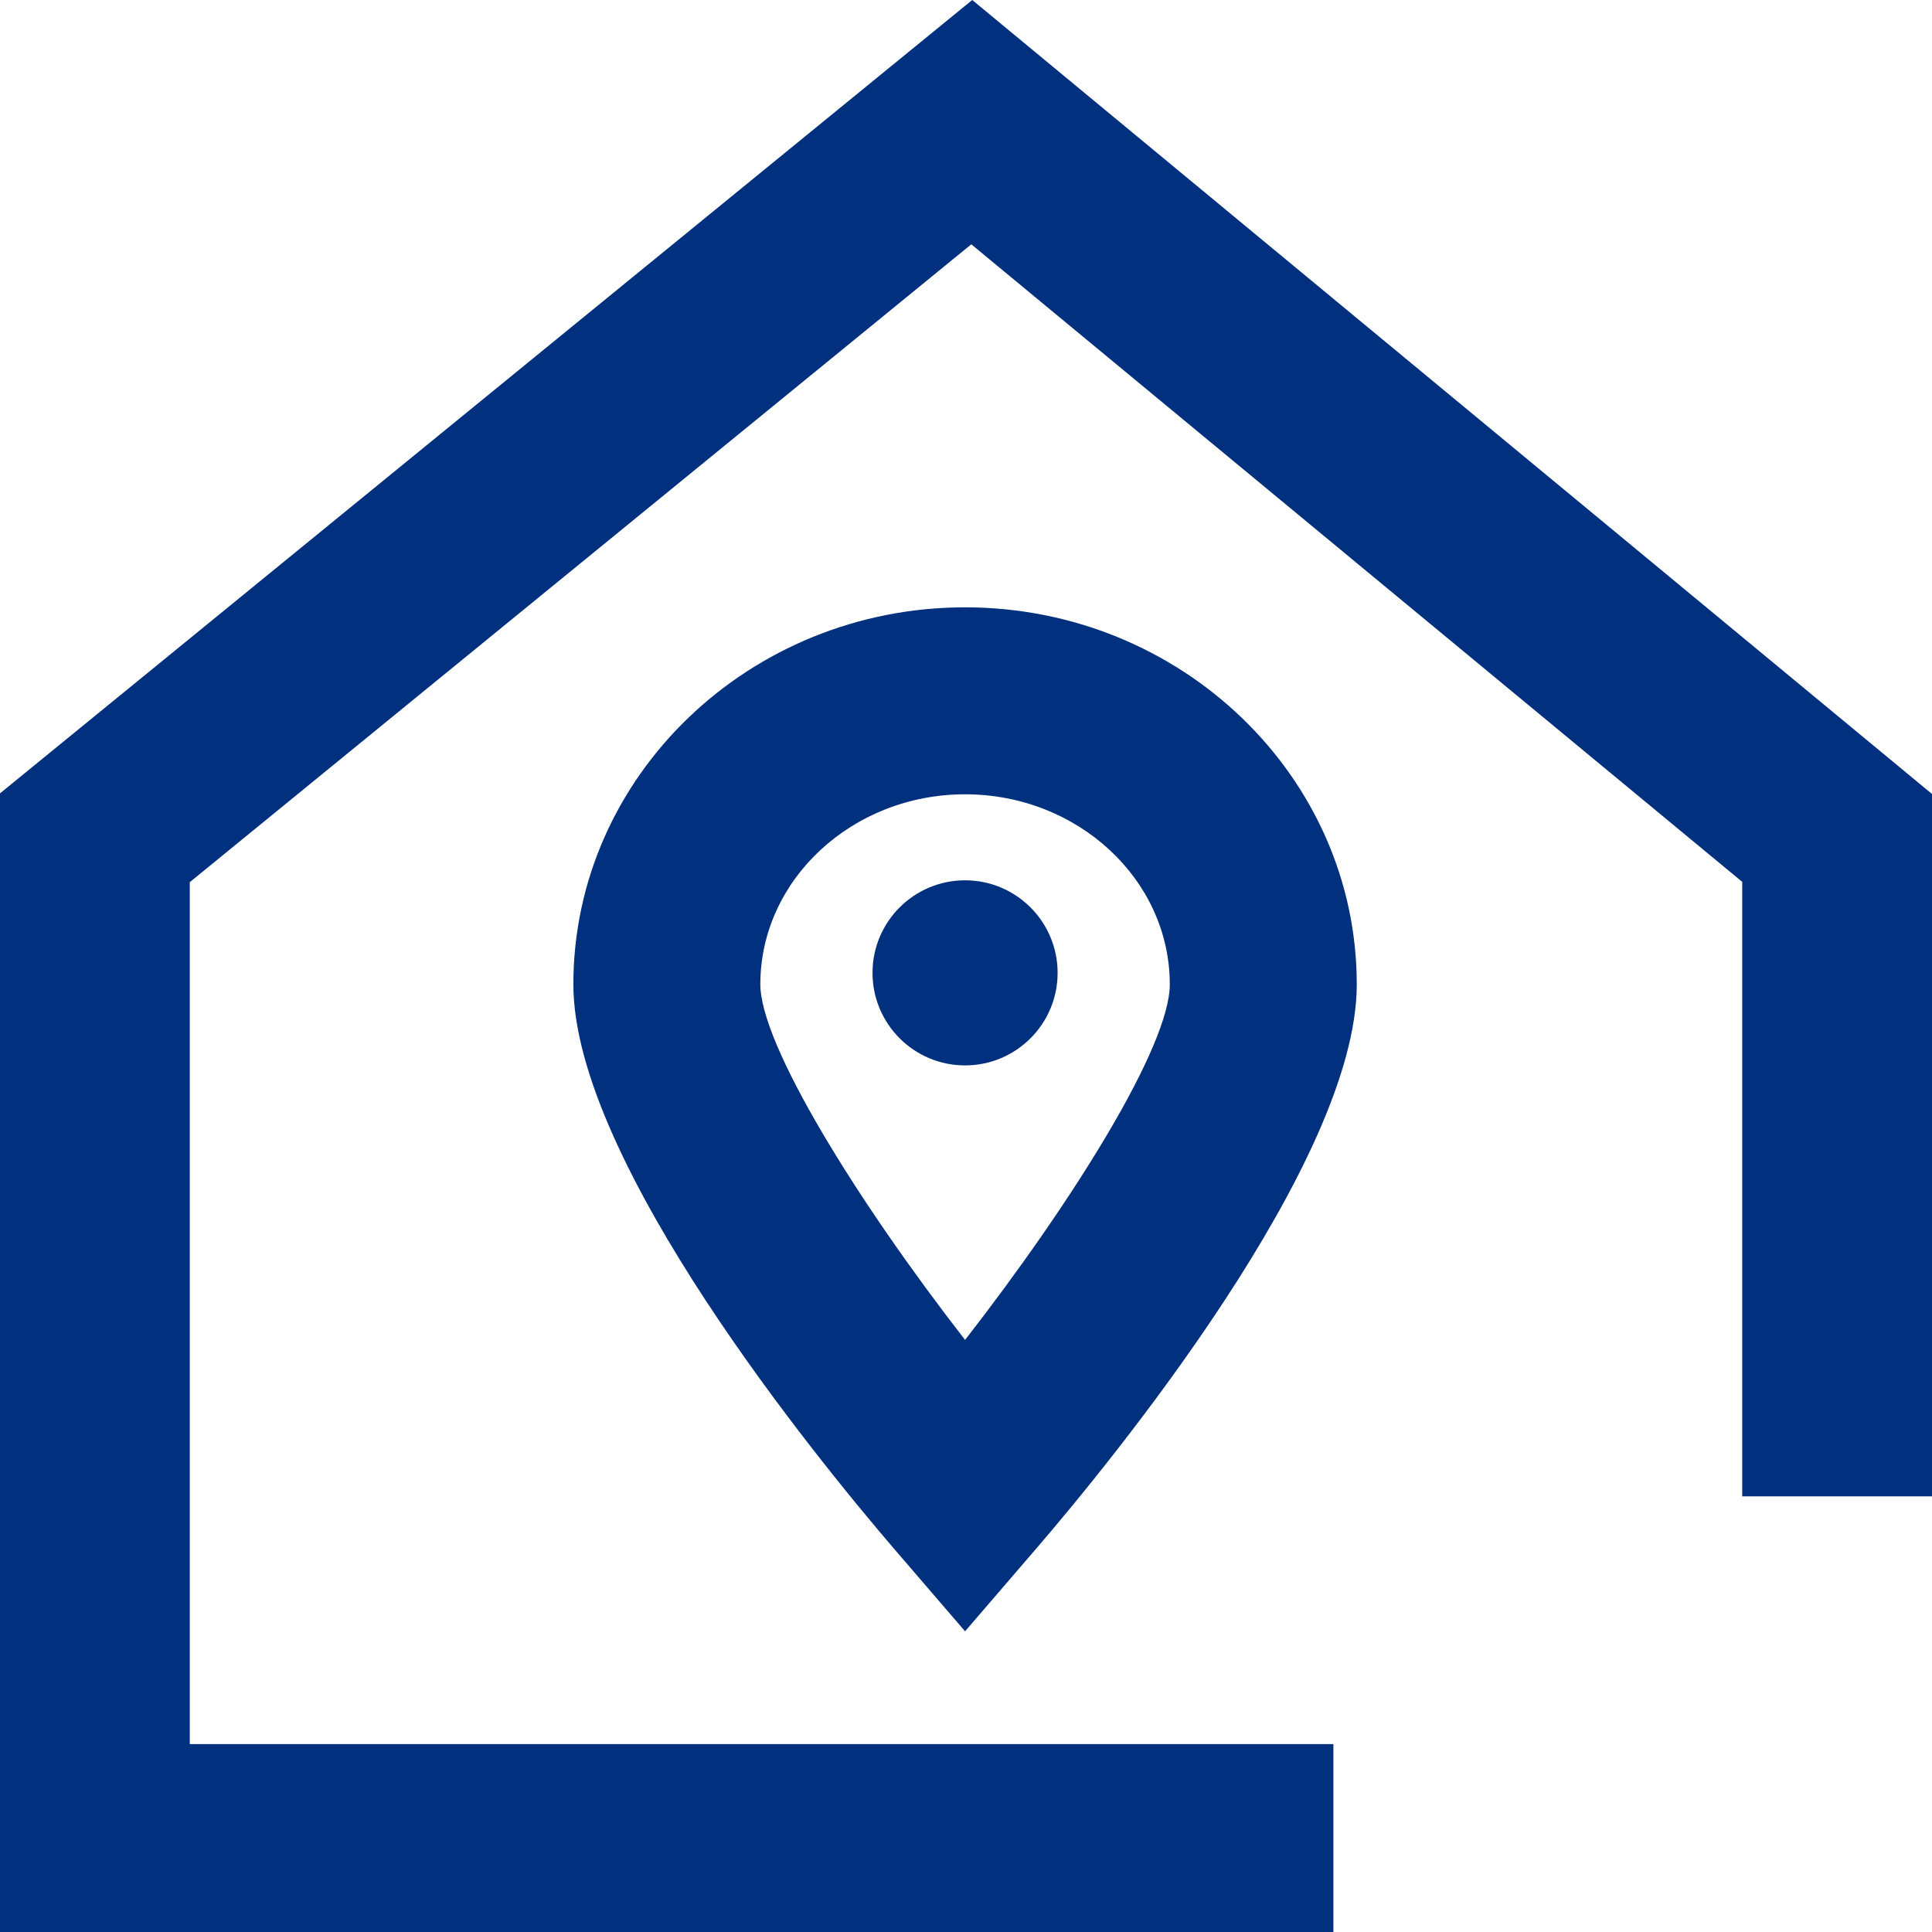 <?xml version="1.0" encoding="UTF-8"?><svg id="Ebene_1" xmlns="http://www.w3.org/2000/svg" viewBox="0 0 62 62"><defs><style>.cls-1{fill:#00307e;}</style></defs><g id="Pfad_63522"><polygon class="cls-1" points="42.79 62 0 62 0 25.46 31.2 0 62 25.48 62 48.02 55.91 48.02 55.91 28.3 31.17 7.84 6.09 28.31 6.09 55.97 42.79 55.97 42.79 62"/></g><g id="Pfad_63523"><path class="cls-1" d="m30.97,52.35l-2.28-2.65c-2.41-2.81-10.29-12.42-10.29-18.11,0-6.67,5.64-12.1,12.57-12.1s12.57,5.43,12.57,12.1c0,5.7-7.88,15.31-10.29,18.11l-2.28,2.65Zm0-26.86c-3.62,0-6.57,2.74-6.57,6.1,0,1.93,3.09,6.93,6.57,11.41,3.47-4.46,6.57-9.43,6.57-11.41,0-3.36-2.95-6.1-6.57-6.1Z"/></g><path id="Pfad_63524" class="cls-1" d="m33.94,31.22c0,1.64-1.33,2.97-2.97,2.97-1.64,0-2.97-1.33-2.97-2.97s1.33-2.97,2.97-2.97,2.97,1.33,2.97,2.97h0"/></svg>